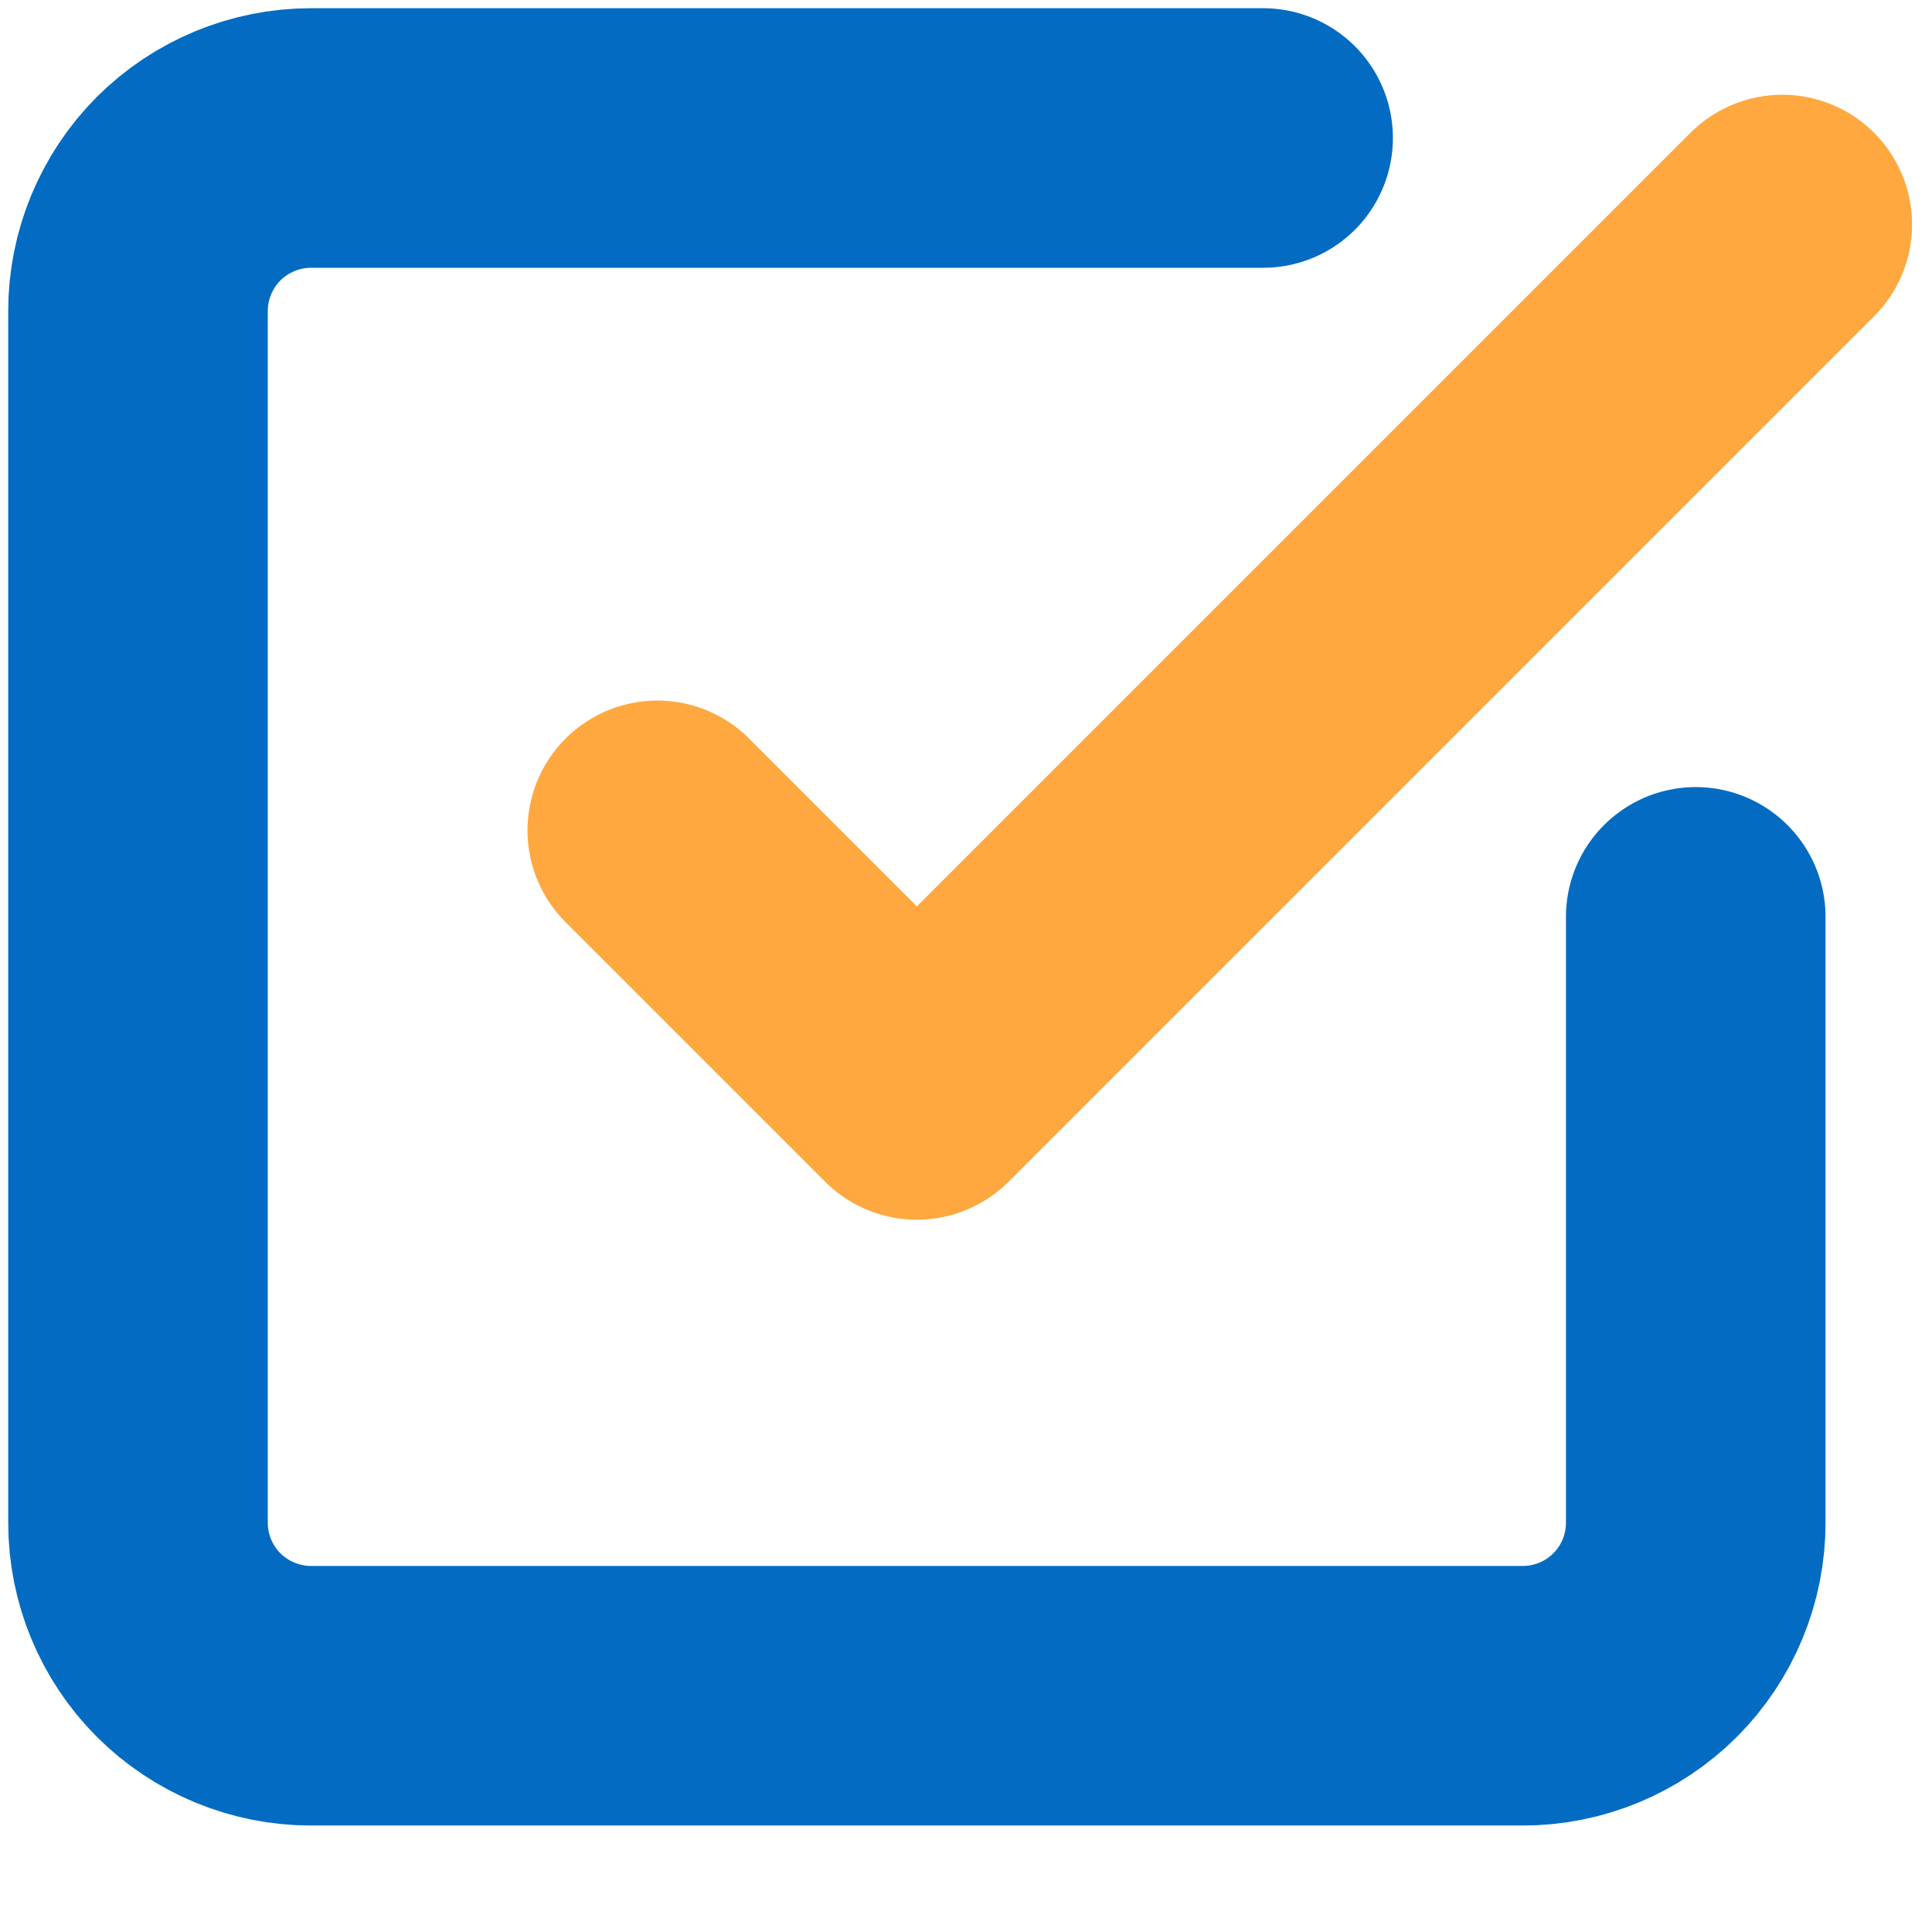 <svg xmlns="http://www.w3.org/2000/svg" width="14" height="14" viewBox="0 0 14 14" fill="none"><path d="M4.763 6.017L6.644 7.898L12.915 1.627" stroke="#FFA840" stroke-width="1.881" stroke-linecap="round" stroke-linejoin="round"></path><path d="M12.288 6.644V11.034C12.288 11.367 12.156 11.686 11.921 11.921C11.686 12.156 11.367 12.288 11.034 12.288H2.254C1.922 12.288 1.603 12.156 1.367 11.921C1.132 11.686 1 11.367 1 11.034V2.254C1 1.922 1.132 1.603 1.367 1.367C1.603 1.132 1.922 1 2.254 1H9.153" stroke="#036CC2" stroke-width="1.881" stroke-linecap="round" stroke-linejoin="round"></path></svg>